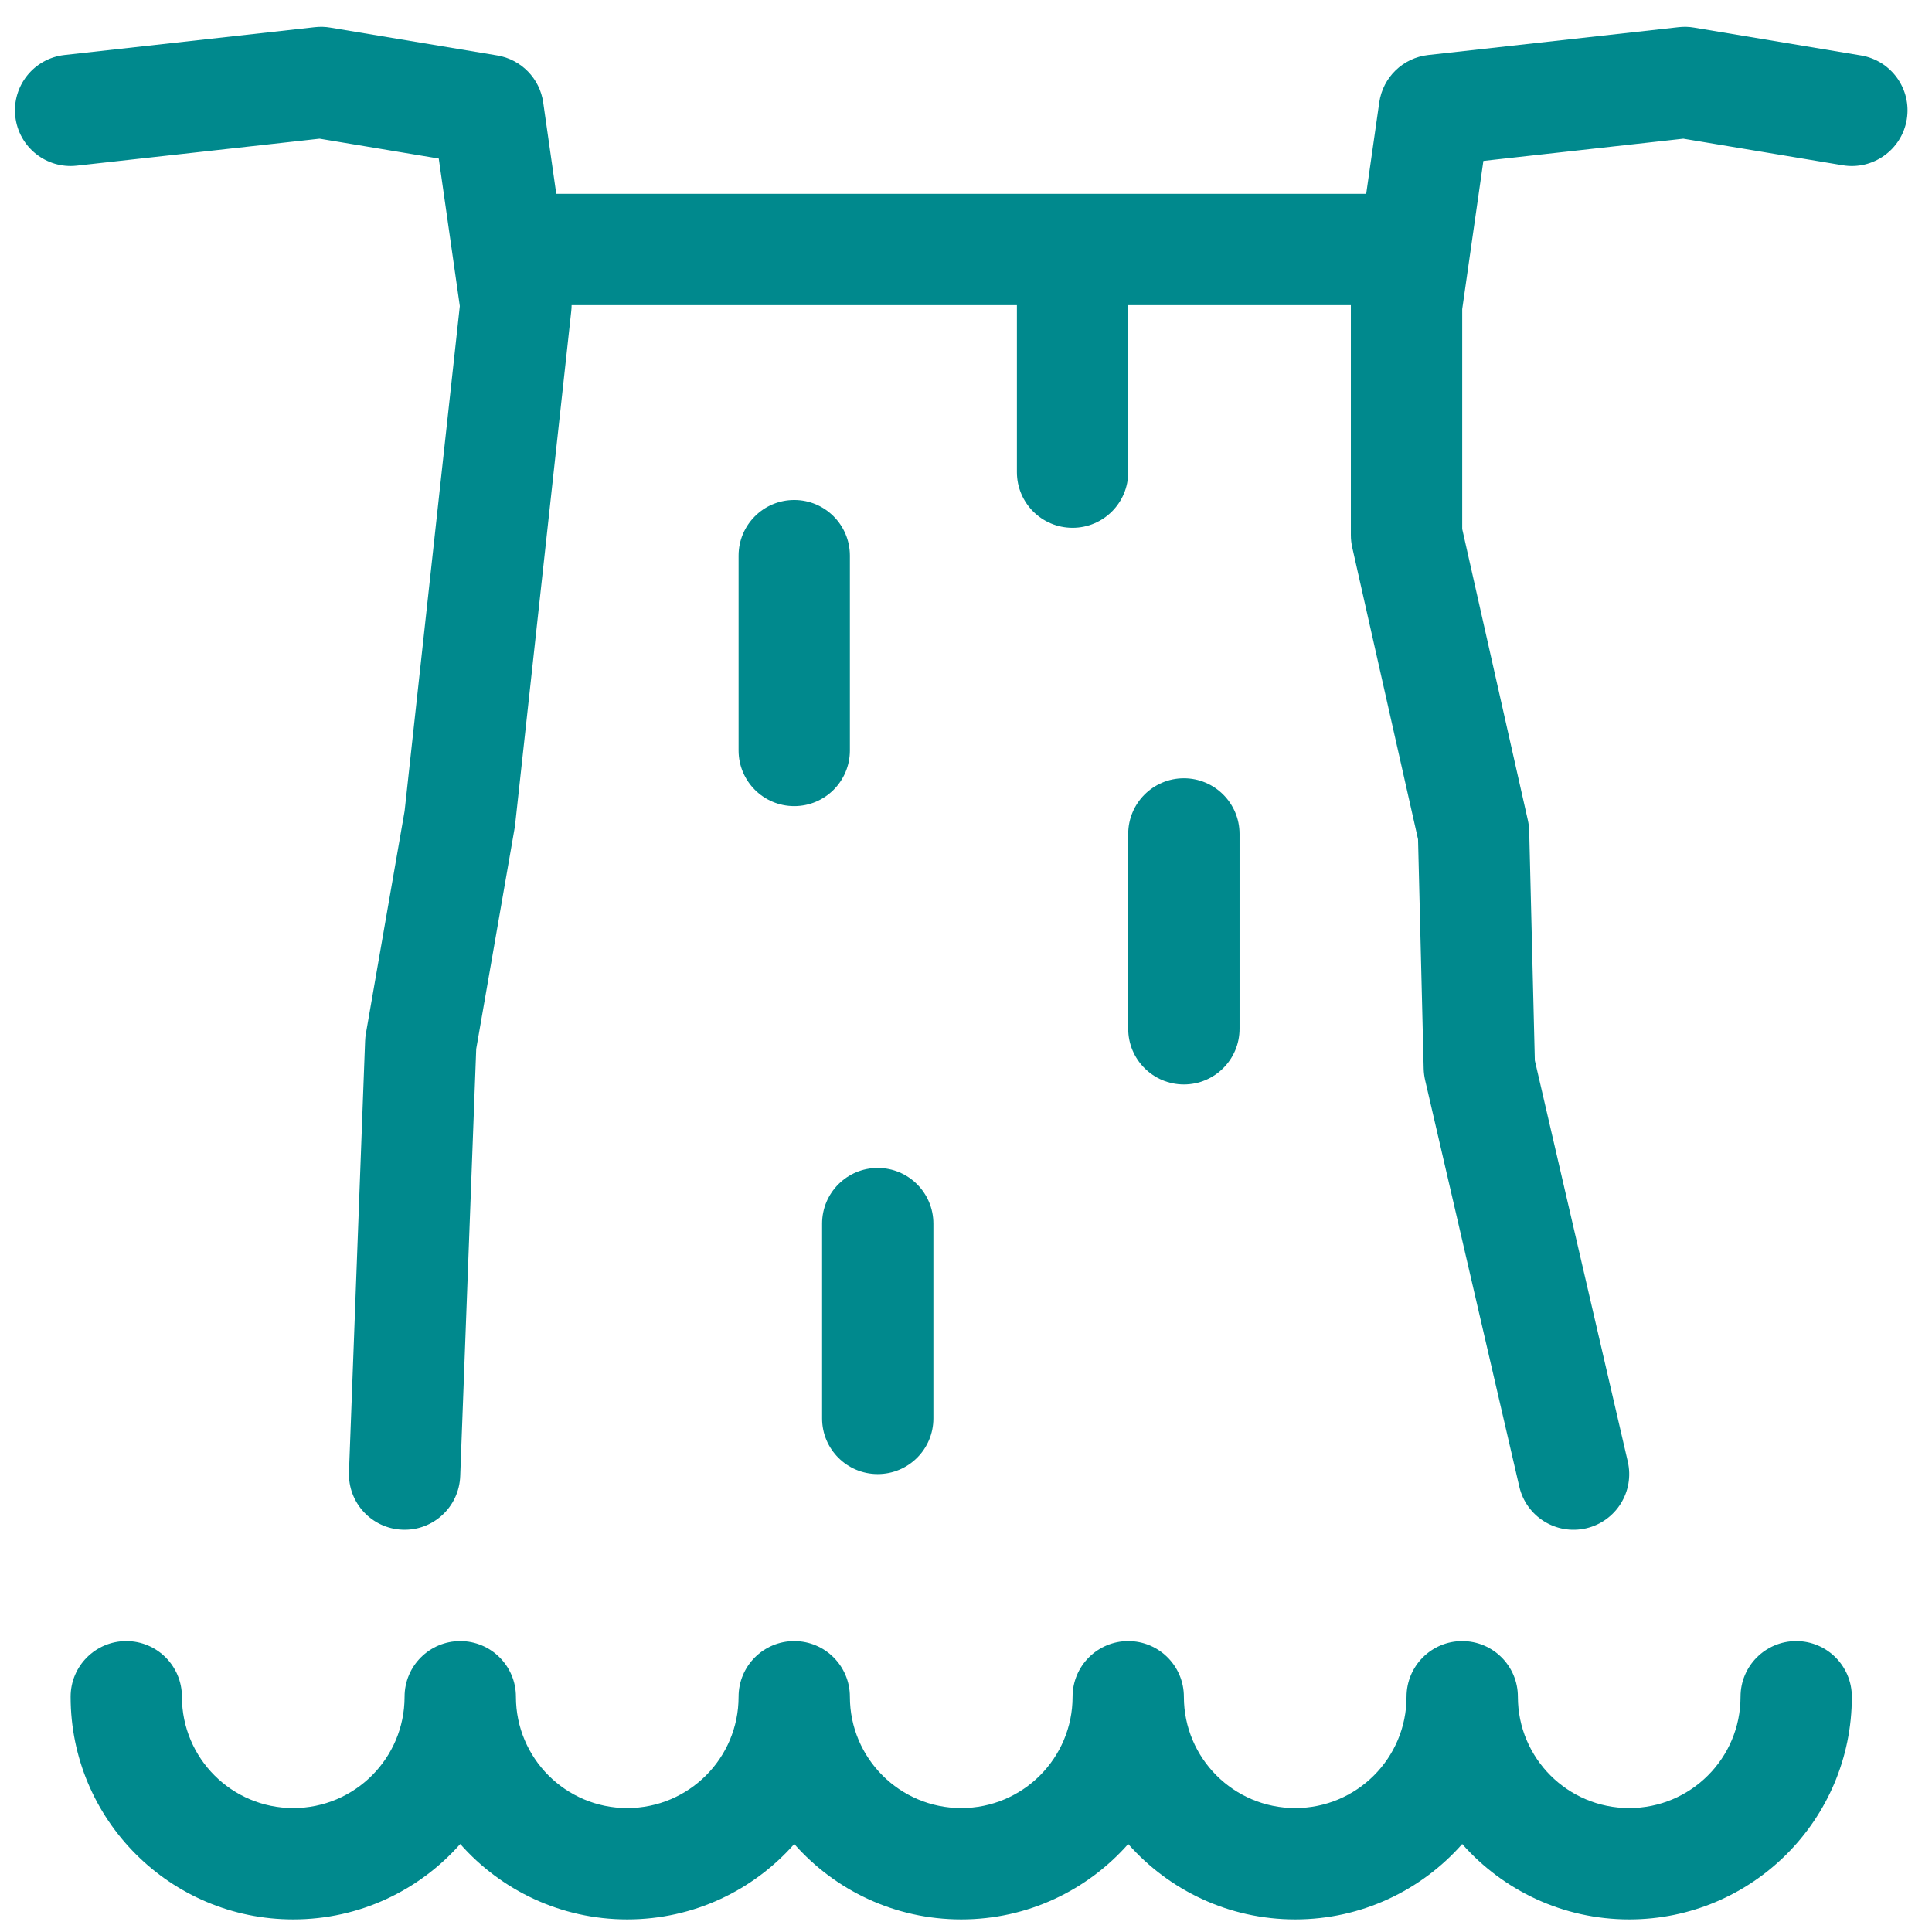 <svg width="49" height="49" viewBox="0 0 49 49" fill="none" xmlns="http://www.w3.org/2000/svg">
<g id="Coco-SustainablySourced-001">
<g id="Group">
<path id="Vector" d="M14.108 4.916H34.65L34.981 2.599C35.072 1.961 35.583 1.466 36.223 1.395L42.576 0.689C42.705 0.675 42.836 0.678 42.964 0.7L47.199 1.406C47.968 1.534 48.488 2.261 48.36 3.03C48.232 3.799 47.504 4.319 46.735 4.191L42.693 3.517L37.622 4.081L37.085 7.84V13.416L38.75 20.802C38.77 20.892 38.782 20.985 38.784 21.078L38.927 26.896L41.284 37.068C41.46 37.828 40.987 38.586 40.227 38.762C39.468 38.938 38.709 38.465 38.533 37.705L36.144 27.393C36.123 27.3 36.111 27.205 36.108 27.109L35.965 21.287L34.296 13.884C34.273 13.782 34.261 13.678 34.261 13.573V7.739H28.614V11.975C28.614 12.755 27.982 13.386 27.203 13.386C26.423 13.386 25.791 12.755 25.791 11.975V7.739H14.497C14.497 7.791 14.494 7.842 14.488 7.893L13.064 20.921L13.051 21.009L12.078 26.603L11.672 37.439C11.643 38.218 10.988 38.827 10.209 38.797C9.429 38.768 8.821 38.113 8.851 37.334L9.26 26.402C9.262 26.338 9.269 26.275 9.28 26.212L10.262 20.569L11.662 7.763L11.128 4.021L8.105 3.517L1.947 4.201C1.172 4.288 0.474 3.729 0.388 2.954C0.302 2.179 0.86 1.481 1.635 1.395L7.988 0.689C8.117 0.675 8.248 0.678 8.376 0.7L12.611 1.406C13.218 1.507 13.69 1.99 13.777 2.599L14.108 4.916ZM20.144 46.769C19.109 47.941 17.595 48.681 15.908 48.681C14.222 48.681 12.708 47.941 11.673 46.769C10.638 47.941 9.124 48.681 7.438 48.681C4.319 48.681 1.791 46.152 1.791 43.034C1.791 42.254 2.423 41.622 3.203 41.622C3.982 41.622 4.614 42.254 4.614 43.034C4.614 44.593 5.878 45.857 7.438 45.857C8.997 45.857 10.261 44.593 10.261 43.034C10.261 42.254 10.893 41.622 11.673 41.622C12.453 41.622 13.085 42.254 13.085 43.034C13.085 44.593 14.349 45.857 15.908 45.857C17.468 45.857 18.732 44.593 18.732 43.034C18.732 42.254 19.364 41.622 20.144 41.622C20.923 41.622 21.555 42.254 21.555 43.034C21.555 44.593 22.82 45.857 24.379 45.857C25.938 45.857 27.203 44.593 27.203 43.034C27.203 42.254 27.835 41.622 28.614 41.622C29.394 41.622 30.026 42.254 30.026 43.034C30.026 44.593 31.29 45.857 32.85 45.857C34.409 45.857 35.673 44.593 35.673 43.034C35.673 42.254 36.305 41.622 37.085 41.622C37.865 41.622 38.497 42.254 38.497 43.034C38.497 44.593 39.761 45.857 41.32 45.857C42.88 45.857 44.144 44.593 44.144 43.034C44.144 42.254 44.776 41.622 45.556 41.622C46.335 41.622 46.967 42.254 46.967 43.034C46.967 46.152 44.439 48.681 41.32 48.681C39.634 48.681 38.12 47.941 37.085 46.769C36.05 47.941 34.536 48.681 32.85 48.681C31.163 48.681 29.649 47.941 28.614 46.769C27.58 47.941 26.066 48.681 24.379 48.681C22.692 48.681 21.178 47.941 20.144 46.769ZM18.732 14.092C18.732 13.313 19.364 12.681 20.144 12.681C20.923 12.681 21.555 13.313 21.555 14.092V19.034C21.555 19.813 20.923 20.445 20.144 20.445C19.364 20.445 18.732 19.813 18.732 19.034V14.092ZM28.614 21.151C28.614 20.372 29.246 19.739 30.026 19.739C30.806 19.739 31.438 20.372 31.438 21.151V26.092C31.438 26.872 30.806 27.504 30.026 27.504C29.246 27.504 28.614 26.872 28.614 26.092V21.151ZM20.85 31.034C20.85 30.254 21.482 29.622 22.261 29.622C23.041 29.622 23.673 30.254 23.673 31.034V35.975C23.673 36.755 23.041 37.386 22.261 37.386C21.482 37.386 20.85 36.755 20.85 35.975V31.034Z" fill="#00898D"/>
</g>
</g>
</svg>
